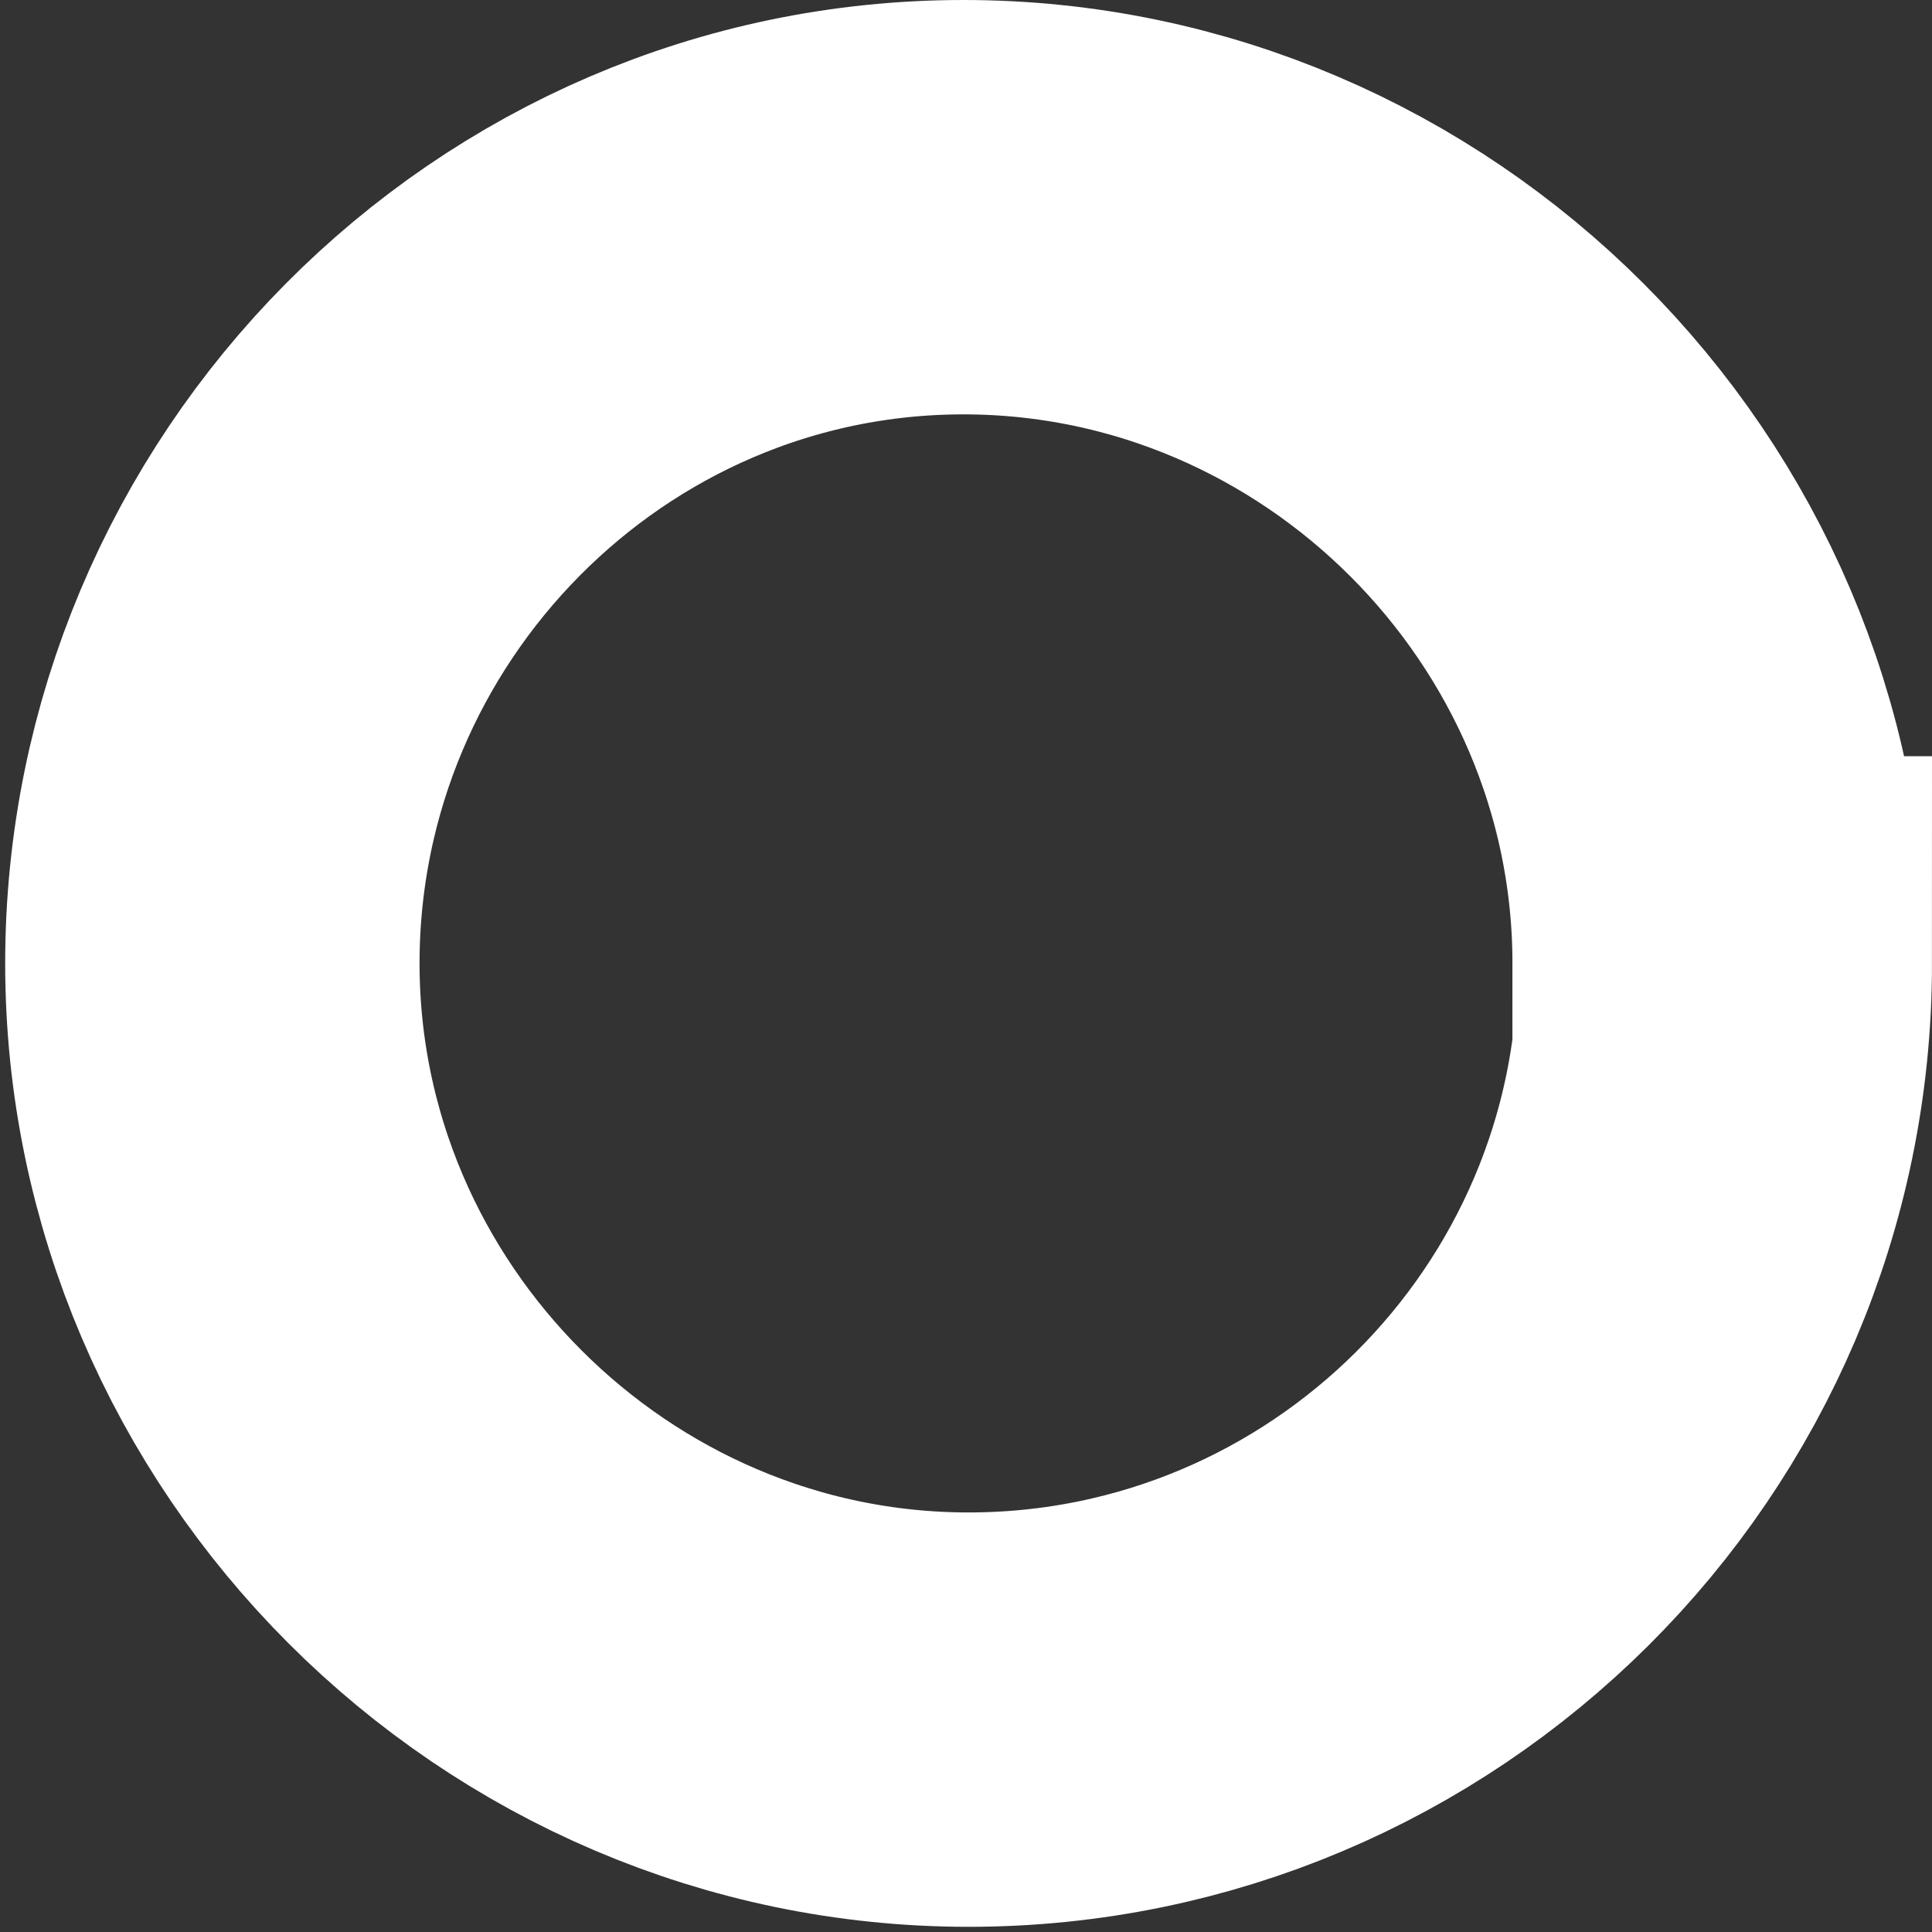 <?xml version="1.0" encoding="UTF-8"?>
<svg id="uuid-bbbba7bf-5ca1-41db-a12a-1499e968425f" data-name="レイヤー 1" xmlns="http://www.w3.org/2000/svg" xmlns:xlink="http://www.w3.org/1999/xlink" viewBox="0 0 37.3 37.3">
  <rect x="0" y="0" width="37.3" height="37.3" fill="#333333" stroke="none"/>
  <defs>
    <clipPath id="uuid-8bfb964a-e69c-468d-8286-752b6f303e16">
      <rect width="37.3" height="37.3" fill="none"/>
    </clipPath>
  </defs>
  <g clip-path="url(#uuid-8bfb964a-e69c-468d-8286-752b6f303e16)" fill="none">
    <path d="m33.3,18.6c0,8.1-6.6,14.6-14.6,14.6s-14.6-6.6-14.6-14.6S10.6,4,18.6,4s14.6,6.6,14.6,14.6Z" fill="none" stroke="#fff" stroke-miterlimit="10" stroke-width="8"/>
  </g>
</svg>